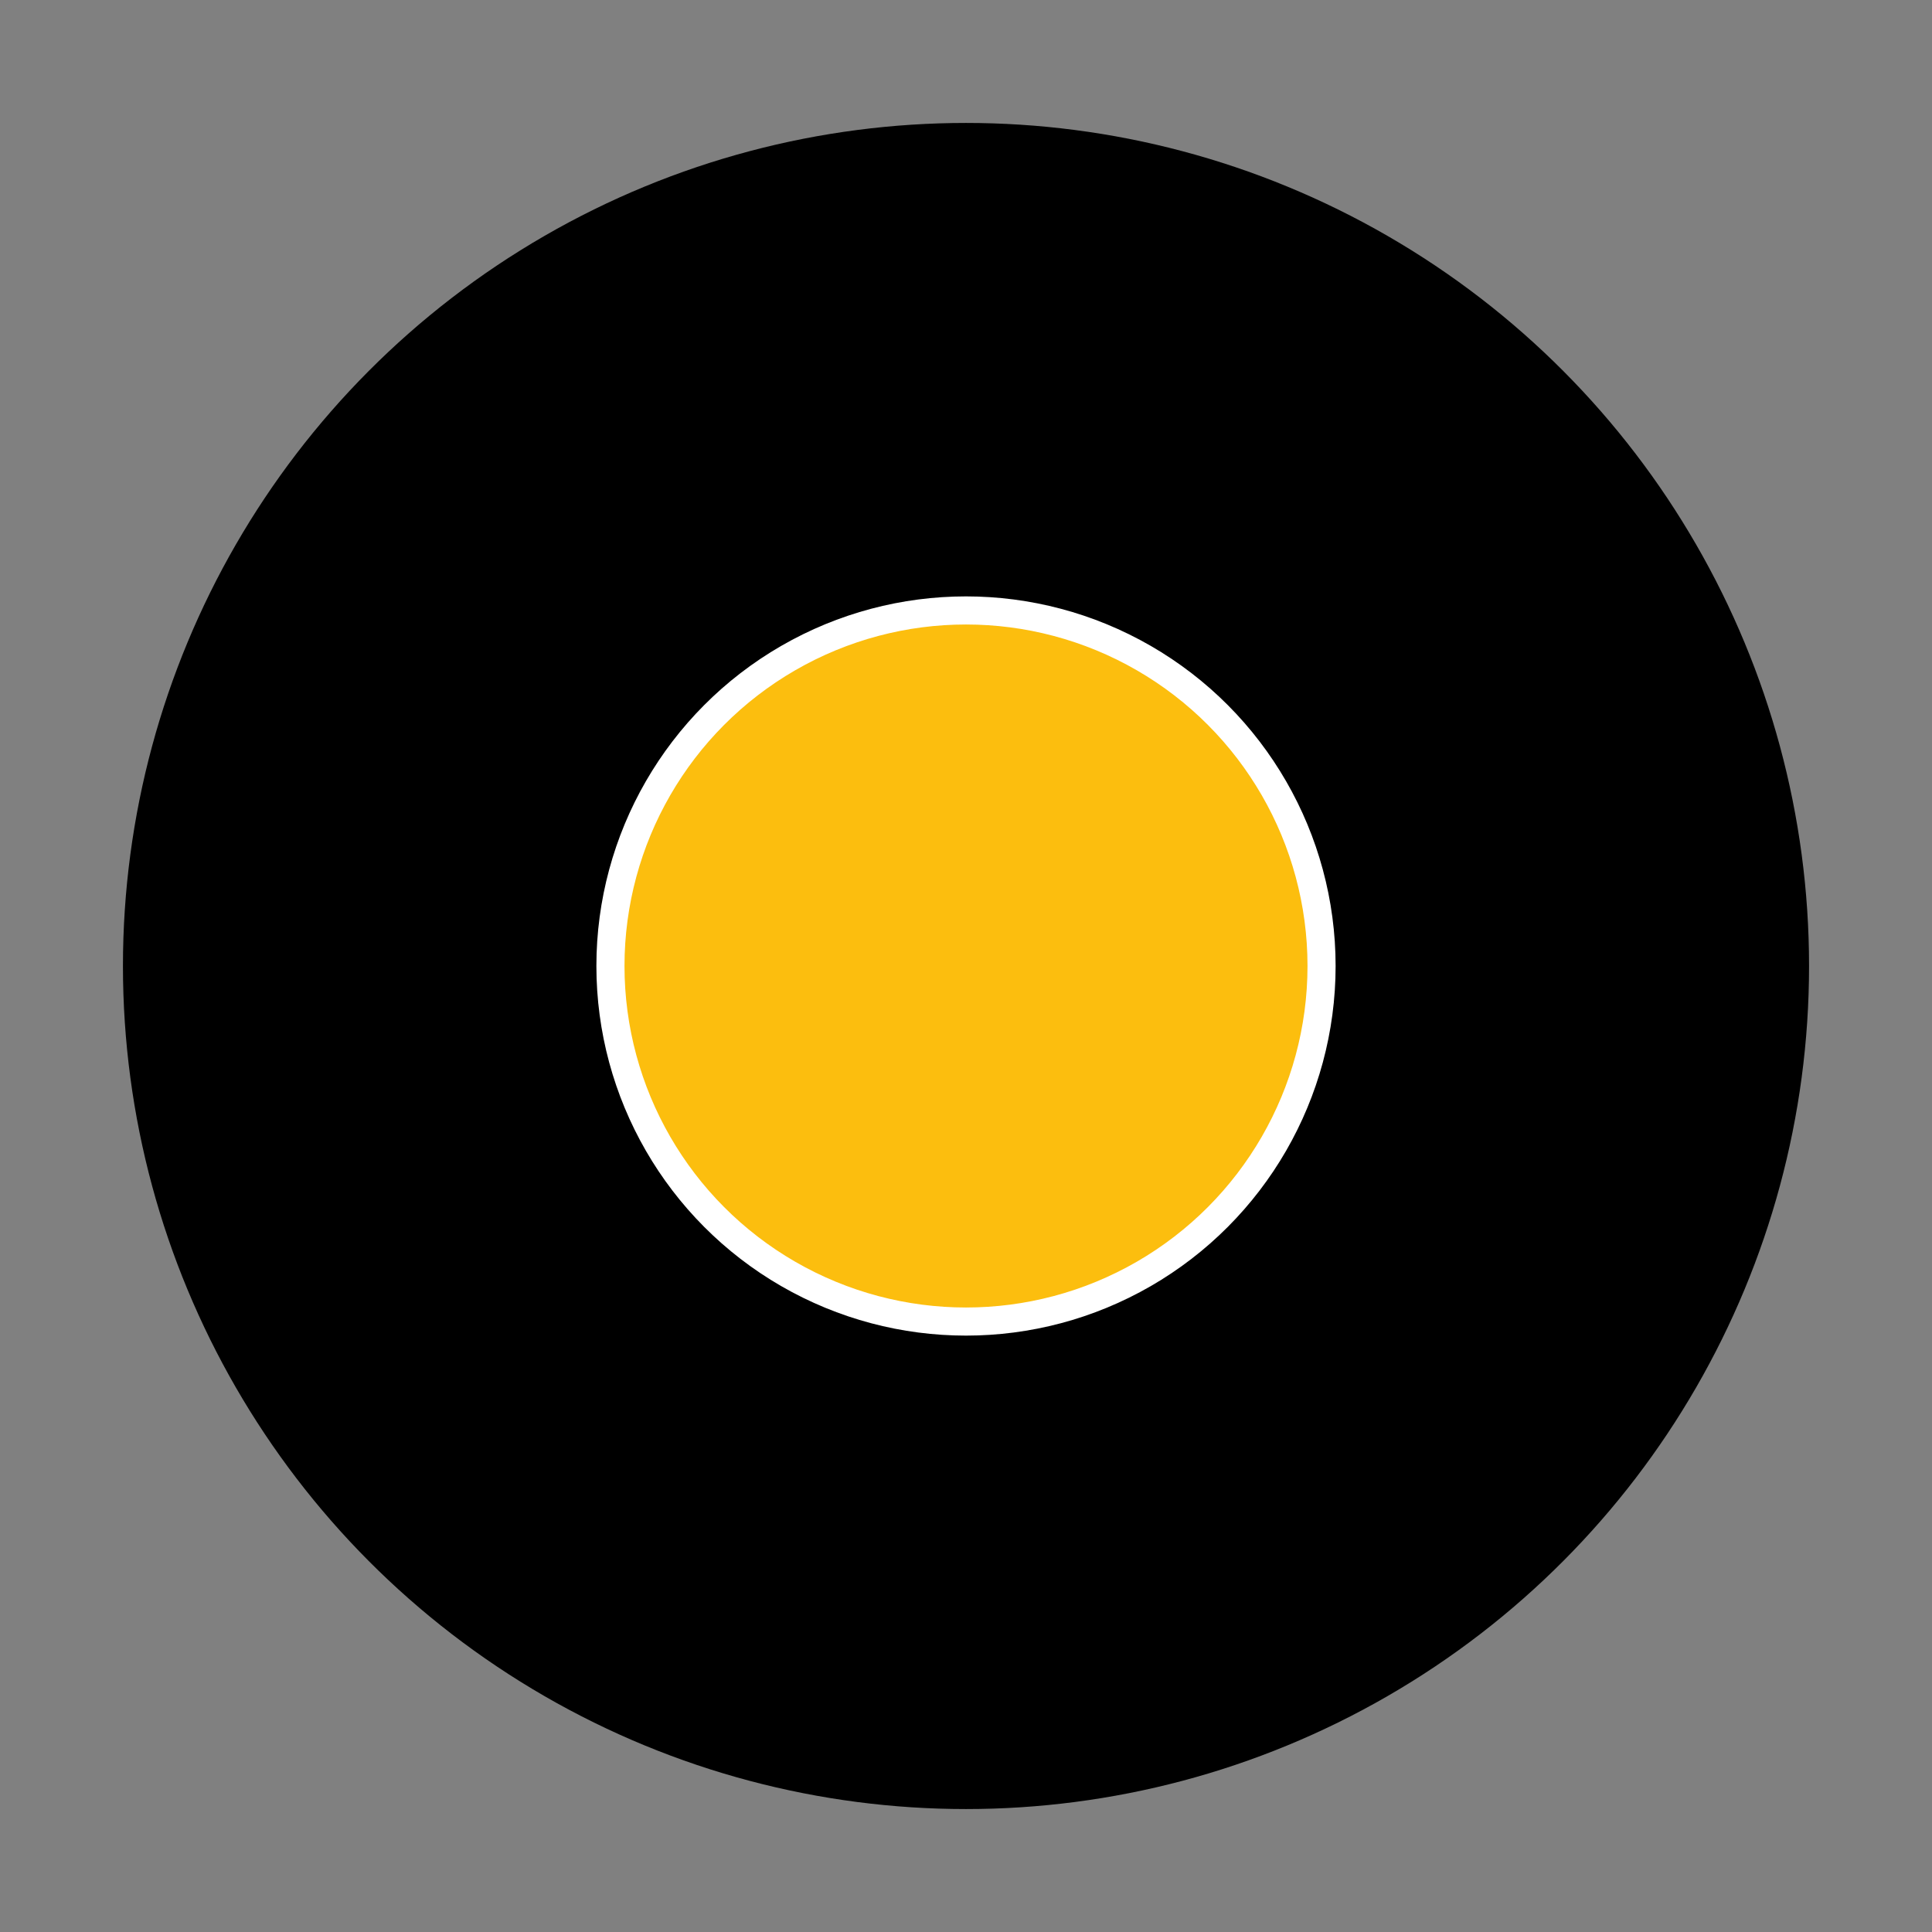 <?xml version="1.0" encoding="UTF-8"?>
<svg id="Ebene_1" data-name="Ebene 1" xmlns="http://www.w3.org/2000/svg" viewBox="0 0 275 275">
  <rect x="0" y="0" width="275" height="275" fill="#808080" stroke="none"/>
  <defs>
    <style>
      .cls-1 {
        fill: #fcbe0e;
        stroke: #fff;
        stroke-miterlimit: 10;
        stroke-width: 4px;
      }
    </style>
  </defs>
  <circle cx="137.5" cy="137.5" r="120"/>
  <circle class="cls-1" cx="137.5" cy="137.5" r="50.61"/>
</svg>
